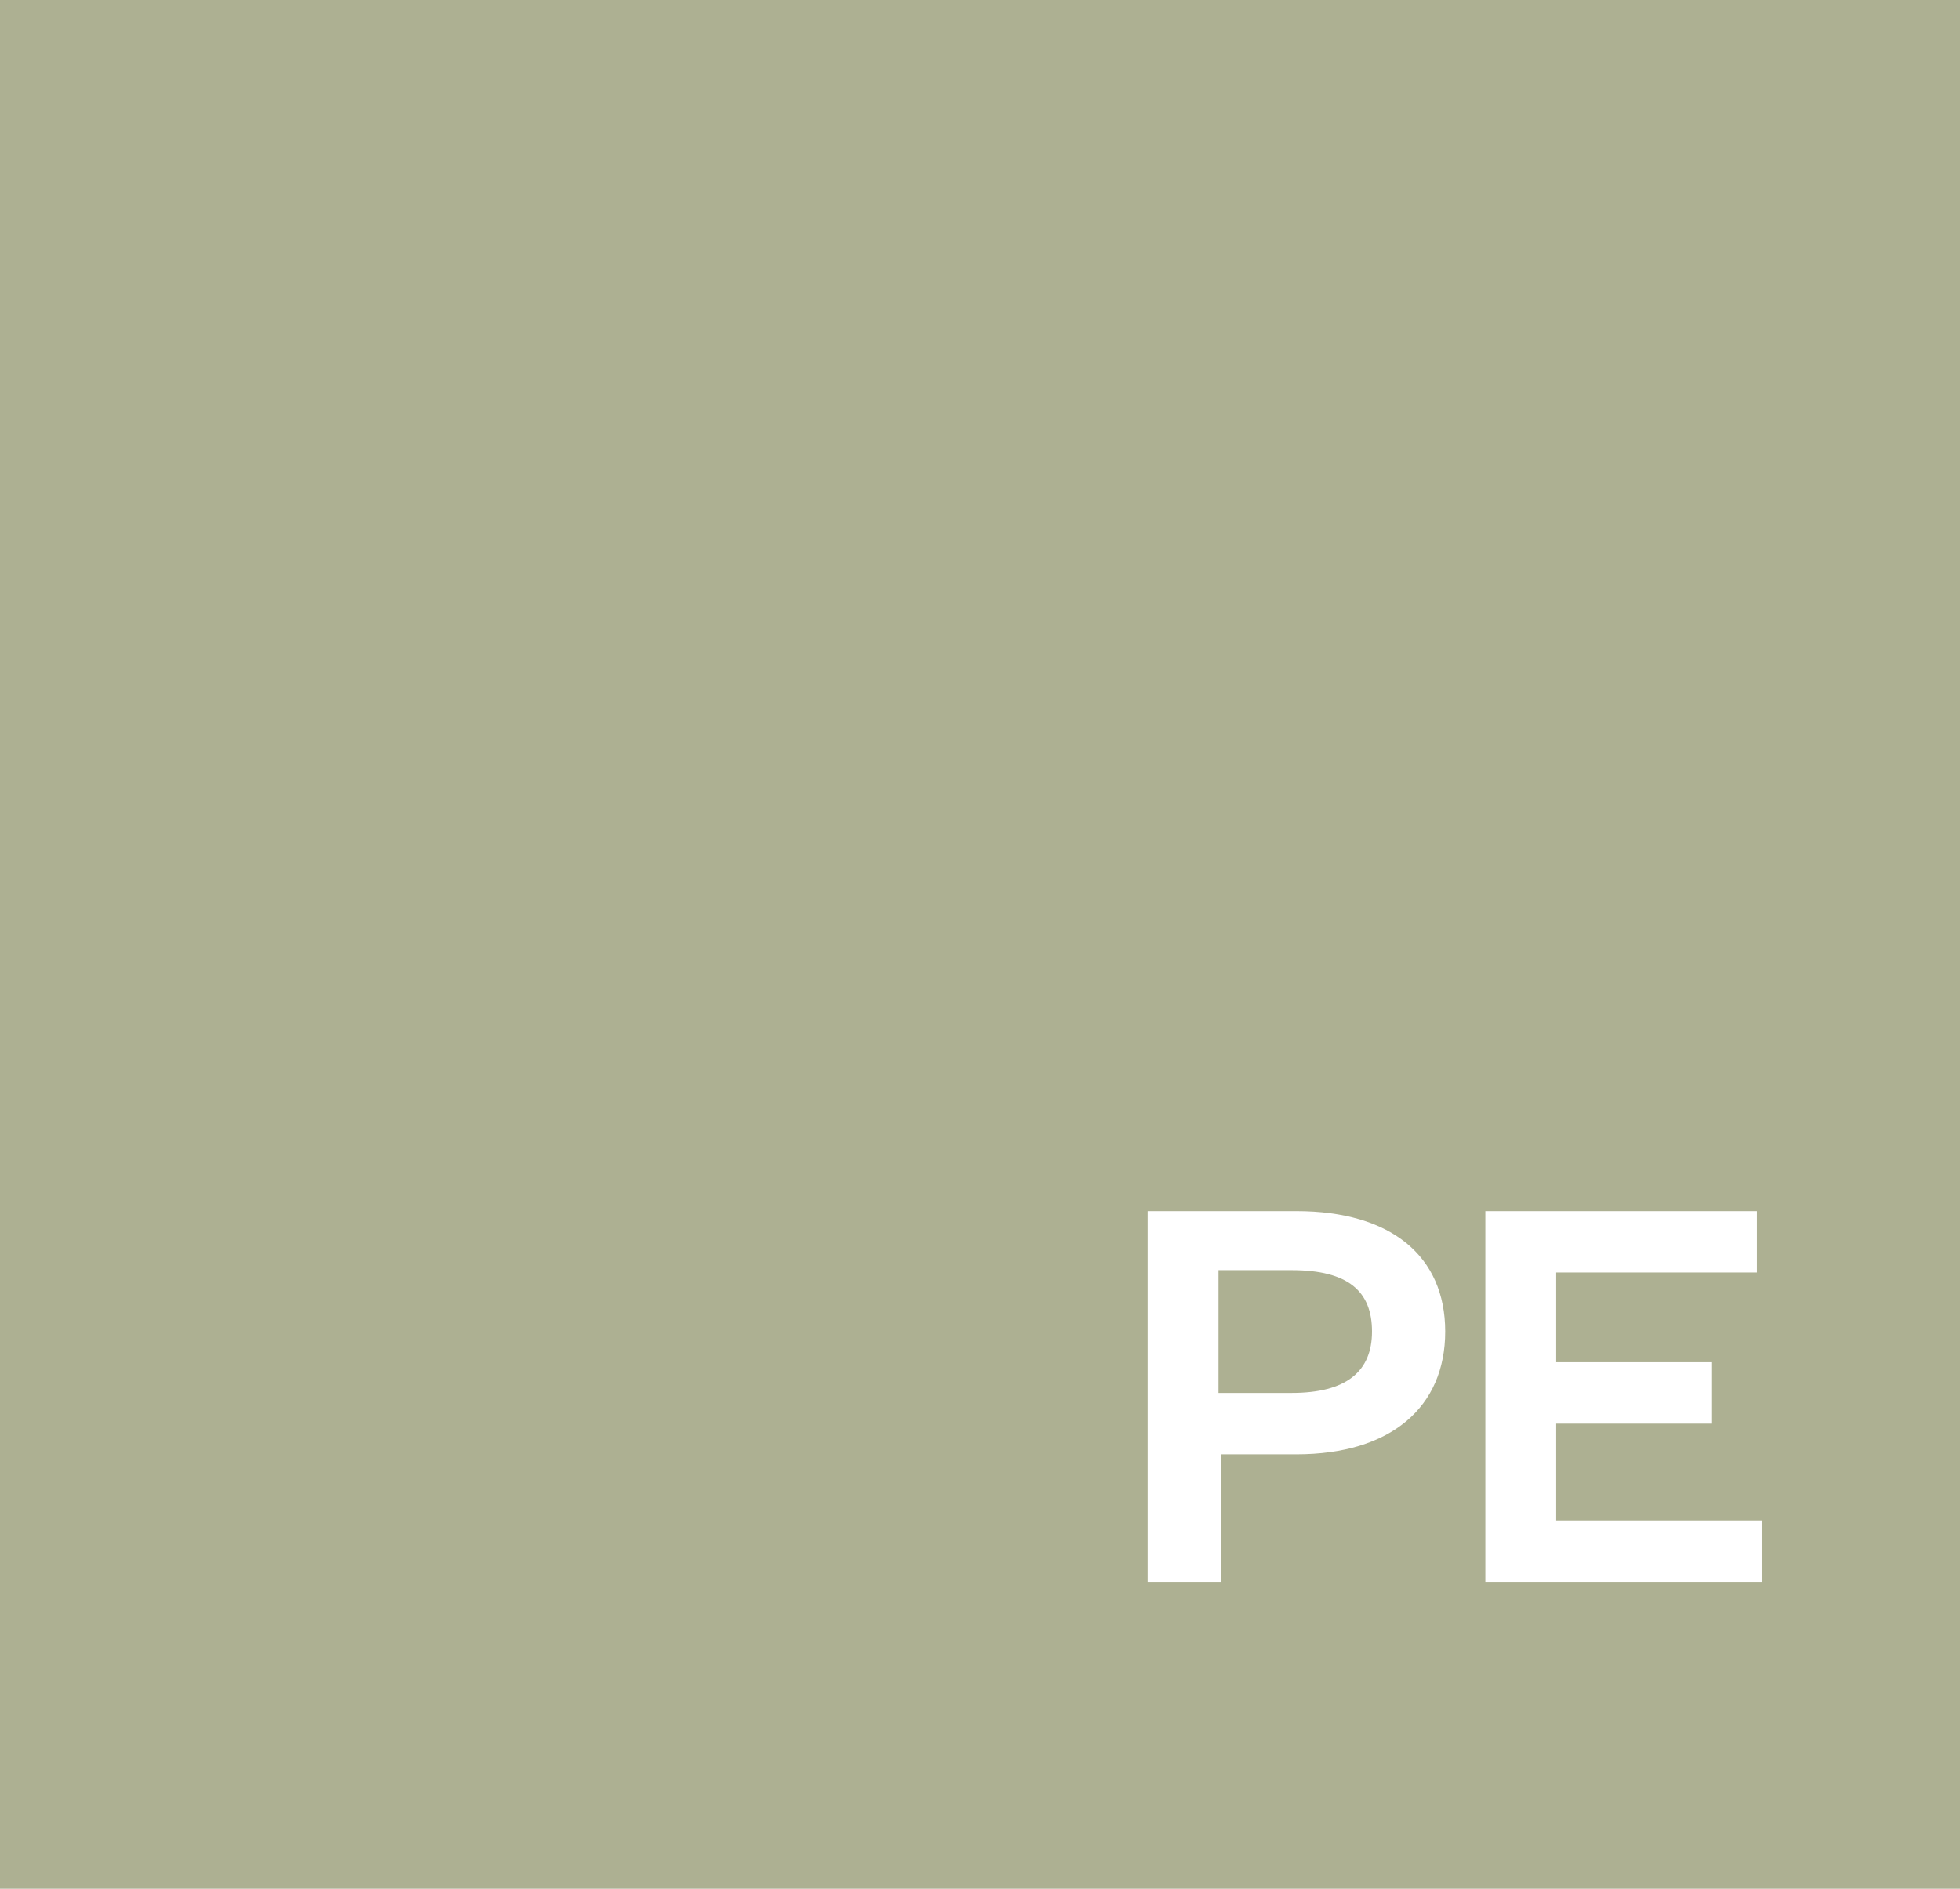 <?xml version="1.0" encoding="UTF-8"?>
<svg id="Layer_1" xmlns="http://www.w3.org/2000/svg" width="83" height="80" version="1.1" viewBox="0 0 83 80">
  <!-- Generator: Adobe Illustrator 29.2.1, SVG Export Plug-In . SVG Version: 2.1.0 Build 116)  -->
  <defs>
    <style>
      .st0 {
        fill: #fff;
      }

      .st1 {
        fill: #adb092;
      }
    </style>
  </defs>
  <path class="st1" d="M0,0h83v80H0V0Z"/>
  <g>
    <path class="st0" d="M51.7,67h-3.1v-15.7h6.3c4,0,6.3,1.9,6.3,5.1s-2.3,5.2-6.3,5.2h-3.2v5.4ZM54.7,59c2.3,0,3.4-.9,3.4-2.6s-1-2.6-3.4-2.6h-3.1v5.2h3.1Z"/>
    <path class="st0" d="M74.7,67h-11.8v-15.7h11.5v2.6h-8.5v3.8h6.6v2.6h-6.6v4.1h8.7v2.6Z"/>
  </g>
</svg>